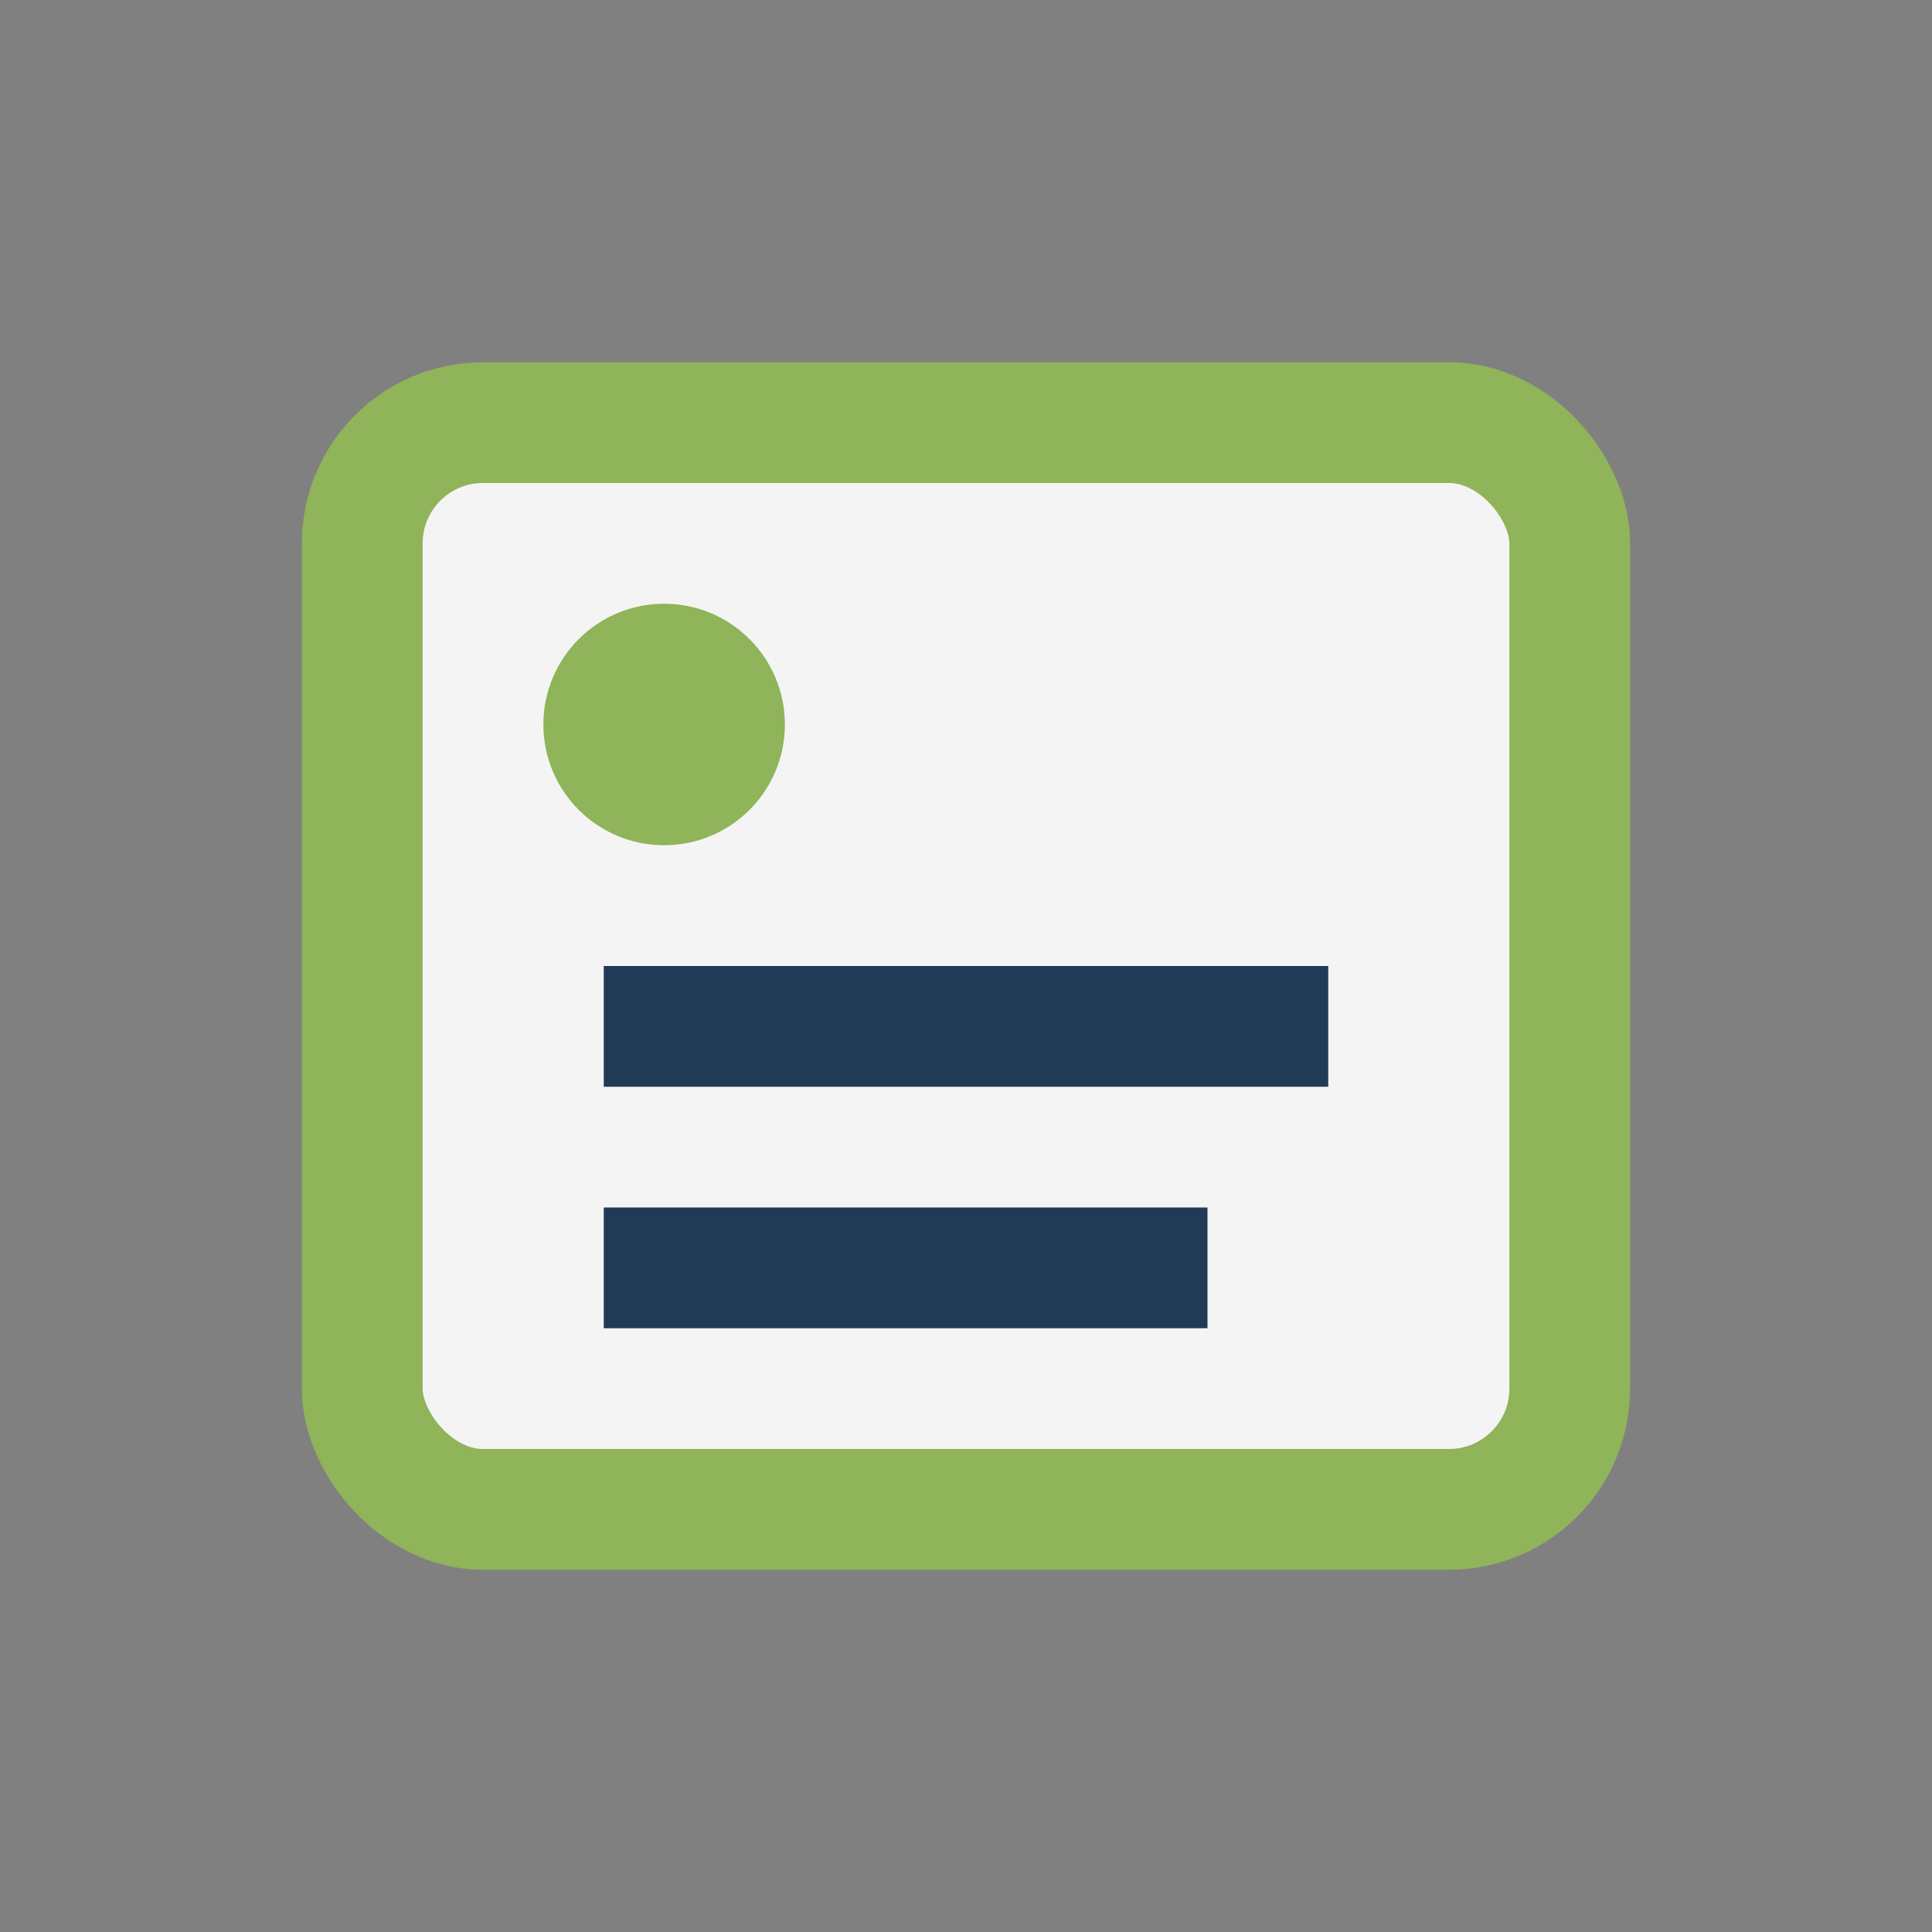 <?xml version="1.0" encoding="UTF-8"?>
<svg xmlns="http://www.w3.org/2000/svg" width="32" height="32" viewBox="0 0 32 32"><rect x="0" y="0" width="32" height="32" fill="#808080" stroke="none"/><rect x="6" y="7" width="20" height="18" rx="2" fill="#F4F4F4" stroke="#8FB459" stroke-width="2"/><path d="M10 17h12M10 21h10" stroke="#213B56" stroke-width="2"/><circle cx="11" cy="12" r="2" fill="#8FB459"/></svg>